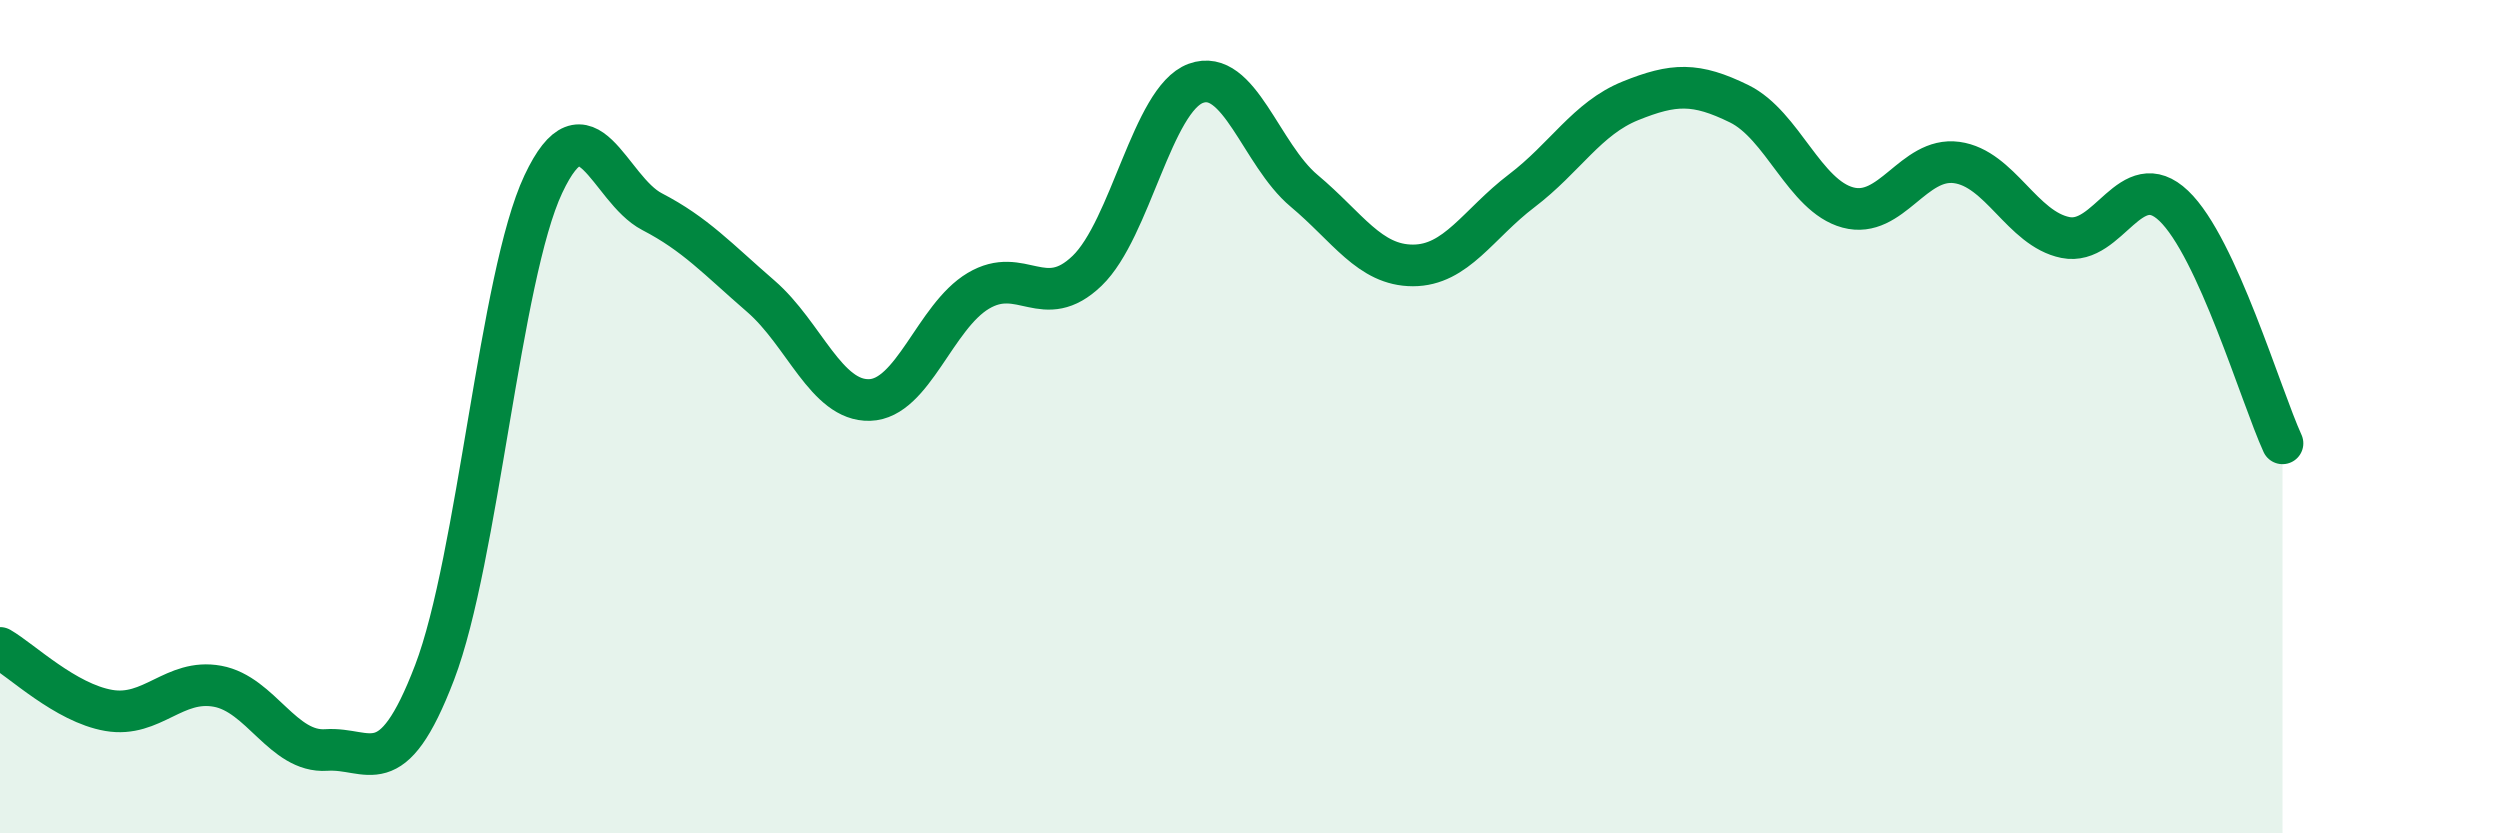 
    <svg width="60" height="20" viewBox="0 0 60 20" xmlns="http://www.w3.org/2000/svg">
      <path
        d="M 0,15.55 C 0.52,15.85 1.57,16.87 2.61,17.05 C 3.65,17.23 4.18,16.28 5.22,16.47 C 6.26,16.66 6.79,18.07 7.83,18 C 8.87,17.93 9.39,18.86 10.43,16.14 C 11.47,13.42 12,6.63 13.04,4.42 C 14.08,2.21 14.61,4.54 15.65,5.08 C 16.69,5.62 17.22,6.21 18.26,7.11 C 19.3,8.01 19.83,9.63 20.87,9.6 C 21.91,9.57 22.44,7.6 23.48,6.98 C 24.52,6.36 25.05,7.5 26.09,6.5 C 27.13,5.5 27.66,2.38 28.7,2 C 29.74,1.62 30.26,3.71 31.3,4.58 C 32.34,5.45 32.87,6.37 33.91,6.37 C 34.95,6.37 35.48,5.37 36.52,4.58 C 37.56,3.79 38.09,2.84 39.13,2.42 C 40.17,2 40.7,1.98 41.74,2.49 C 42.78,3 43.31,4.7 44.35,4.98 C 45.39,5.26 45.92,3.76 46.96,3.9 C 48,4.04 48.53,5.49 49.57,5.7 C 50.61,5.91 51.13,3.95 52.17,4.94 C 53.21,5.93 54.26,9.5 54.78,10.64L54.78 20L0 20Z"
        fill="#008740"
        opacity="0.1"
        stroke-linecap="round"
        stroke-linejoin="round"
      />
      <path
        d="M 0,15.55 C 0.52,15.85 1.57,16.87 2.61,17.05 C 3.65,17.23 4.18,16.28 5.22,16.47 C 6.26,16.66 6.79,18.07 7.83,18 C 8.87,17.93 9.39,18.86 10.43,16.14 C 11.47,13.42 12,6.63 13.04,4.42 C 14.08,2.21 14.61,4.54 15.65,5.08 C 16.69,5.62 17.22,6.21 18.26,7.11 C 19.3,8.01 19.83,9.63 20.87,9.6 C 21.91,9.57 22.44,7.6 23.48,6.98 C 24.52,6.36 25.05,7.5 26.09,6.5 C 27.13,5.5 27.66,2.38 28.7,2 C 29.74,1.62 30.26,3.71 31.3,4.58 C 32.34,5.45 32.87,6.37 33.91,6.37 C 34.95,6.37 35.48,5.37 36.52,4.58 C 37.56,3.79 38.09,2.84 39.13,2.42 C 40.17,2 40.7,1.98 41.74,2.49 C 42.78,3 43.31,4.7 44.35,4.98 C 45.39,5.26 45.92,3.76 46.96,3.9 C 48,4.04 48.53,5.49 49.57,5.7 C 50.61,5.91 51.13,3.95 52.17,4.94 C 53.21,5.93 54.26,9.5 54.78,10.64"
        stroke="#008740"
        stroke-width="1"
        fill="none"
        stroke-linecap="round"
        stroke-linejoin="round"
      />
    </svg>
  